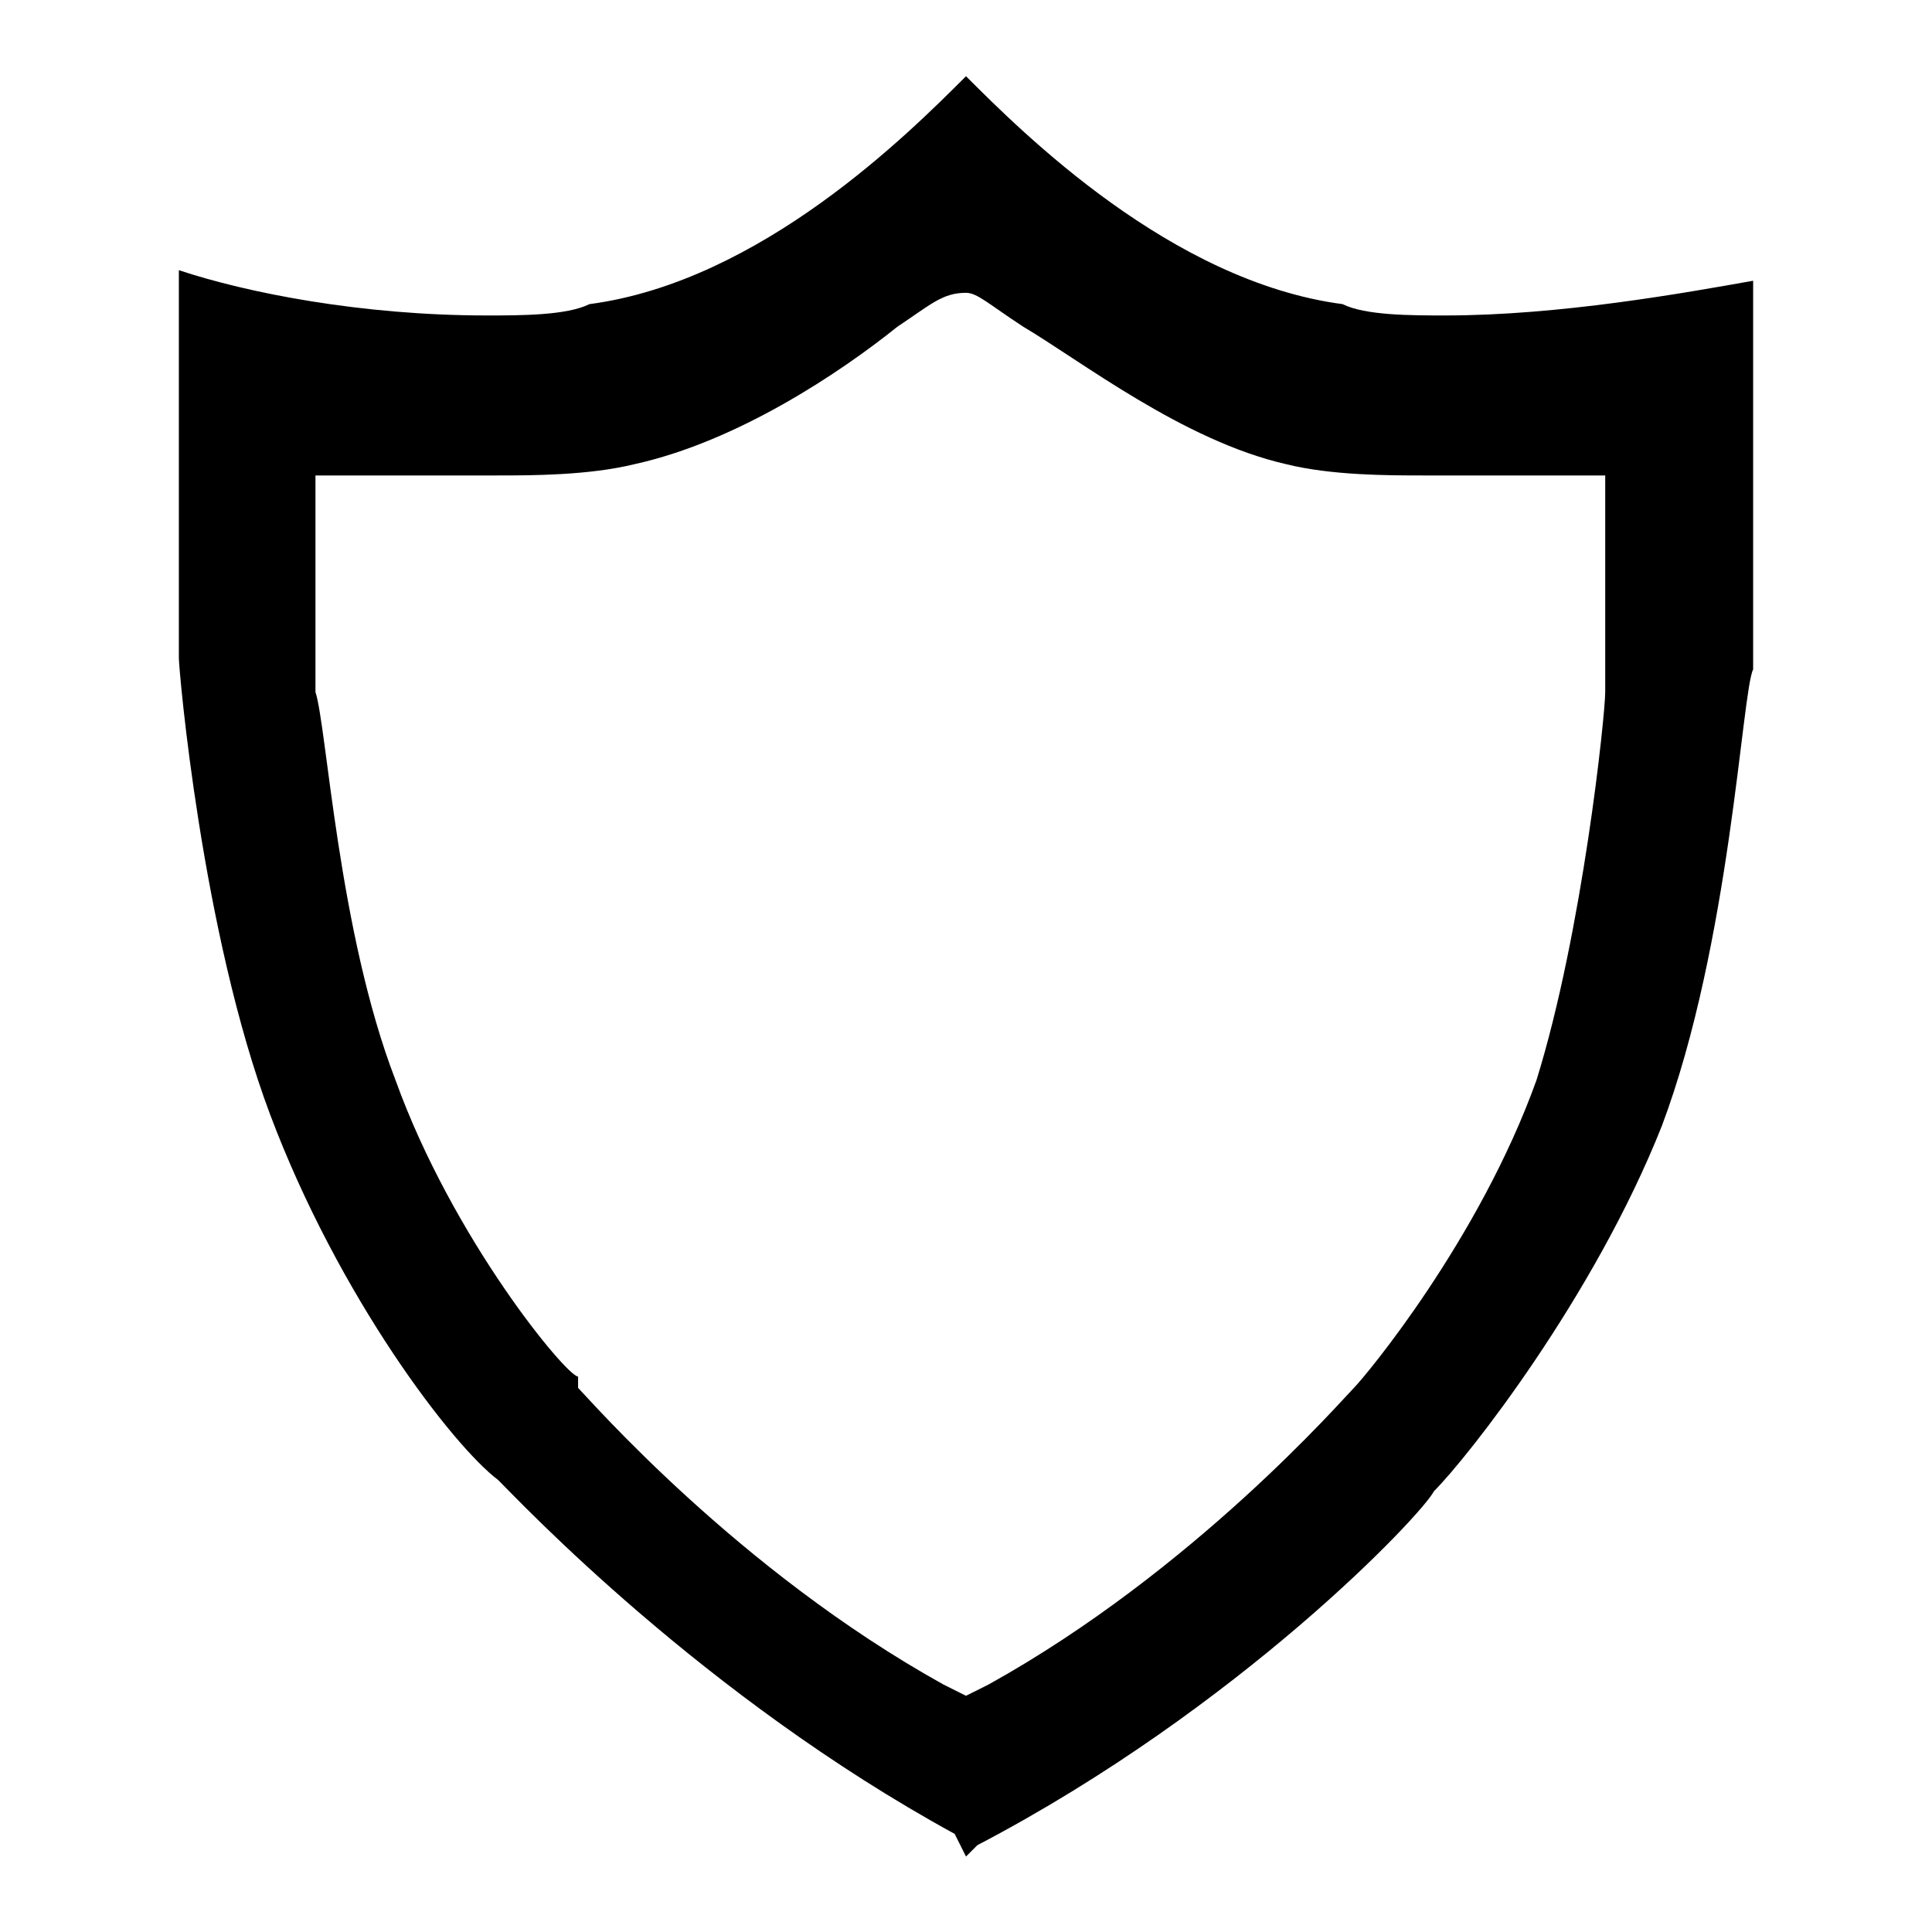 <?xml version="1.0" encoding="utf-8"?>
<!-- Svg Vector Icons : http://www.onlinewebfonts.com/icon -->
<!DOCTYPE svg PUBLIC "-//W3C//DTD SVG 1.1//EN" "http://www.w3.org/Graphics/SVG/1.1/DTD/svg11.dtd">
<svg version="1.1" xmlns="http://www.w3.org/2000/svg" xmlns:xlink="http://www.w3.org/1999/xlink" x="0px" y="0px" viewBox="0 0 256 256" enable-background="new 0 0 256 256" xml:space="preserve">
<g><g><path fill="#000000" d="M191.5,41.8c-4.5,0-10.6,0-13.6-1.5c-22.7-3-42.4-22.7-49.9-30.2c-7.6,7.6-27.2,27.2-49.9,30.2c-3,1.5-9.1,1.5-13.6,1.5c-16.6,0-31.8-3-40.8-6v51.4c0,1.5,3,36.3,12.1,60.5c9.1,24.2,24.2,43.9,30.2,48.4l0,0c3,3,27.2,28.7,60.5,46.9l1.5,3l1.5-1.5c34.8-18.2,59-43.9,60.5-46.9l0,0c4.5-4.5,21.2-25.7,30.2-48.4c9.1-24.2,10.6-57.5,12.1-60.5V37.2C223.3,38.8,206.7,41.8,191.5,41.8z M212.7,91.7c0,3-3,31.8-9.1,51.4c-7.6,21.2-22.7,39.3-24.2,40.8l0,0c-1.5,1.5-21.2,24.2-48.4,39.3l-3,1.5l-3-1.5c-27.2-15.1-46.9-37.8-48.4-39.3v-1.5c-1.5,0-16.6-18.2-24.2-39.3c-7.6-19.7-9.1-46.9-10.6-51.4l0,0V63h4.5c3,0,6,0,9.1,0c1.5,0,3,0,4.5,0c1.5,0,3,0,6,0c4.5,0,12.1,0,18.2-1.5c13.6-3,27.2-12.1,34.8-18.2c4.5-3,6-4.5,9.1-4.5l0,0l0,0c1.5,0,3,1.5,7.6,4.5c7.6,4.5,21.2,15.1,34.8,18.2c6,1.5,13.6,1.5,18.2,1.5c1.5,0,4.5,0,6,0c1.5,0,3,0,4.5,0c3,0,6,0,9.1,0h4.5L212.7,91.7L212.7,91.7z"/></g></g>
</svg>